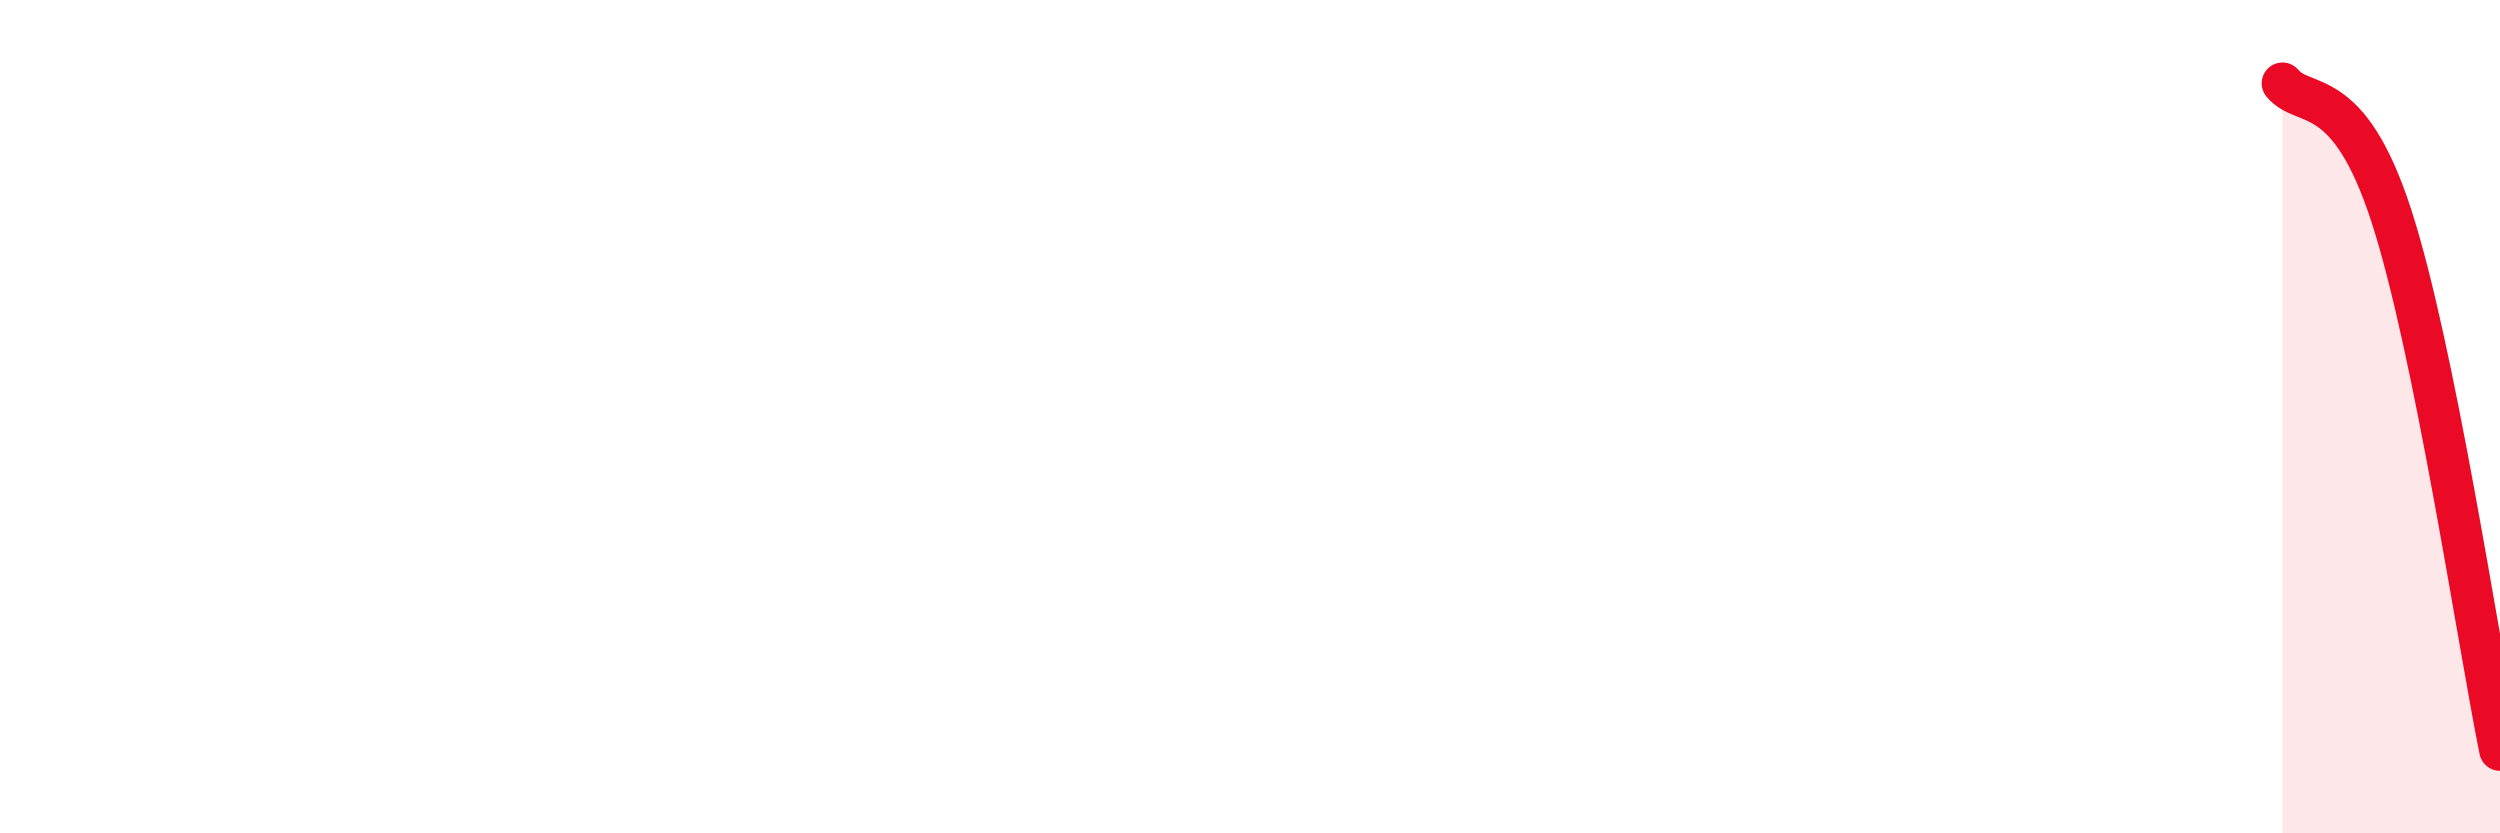 
    <svg width="60" height="20" viewBox="0 0 60 20" xmlns="http://www.w3.org/2000/svg">
      <path
        d="M 54.78,2 C 55.3,2.63 56.35,1.97 57.39,5.17 C 58.43,8.37 59.48,15.43 60,18L60 20L54.78 20Z"
        fill="#EB0A25"
        opacity="0.1"
        stroke-linecap="round"
        stroke-linejoin="round"
      />
      <path
        d="M 54.78,2 C 55.3,2.63 56.35,1.97 57.39,5.17 C 58.43,8.37 59.48,15.43 60,18"
        stroke="#EB0A25"
        stroke-width="1"
        fill="none"
        stroke-linecap="round"
        stroke-linejoin="round"
      />
    </svg>
  